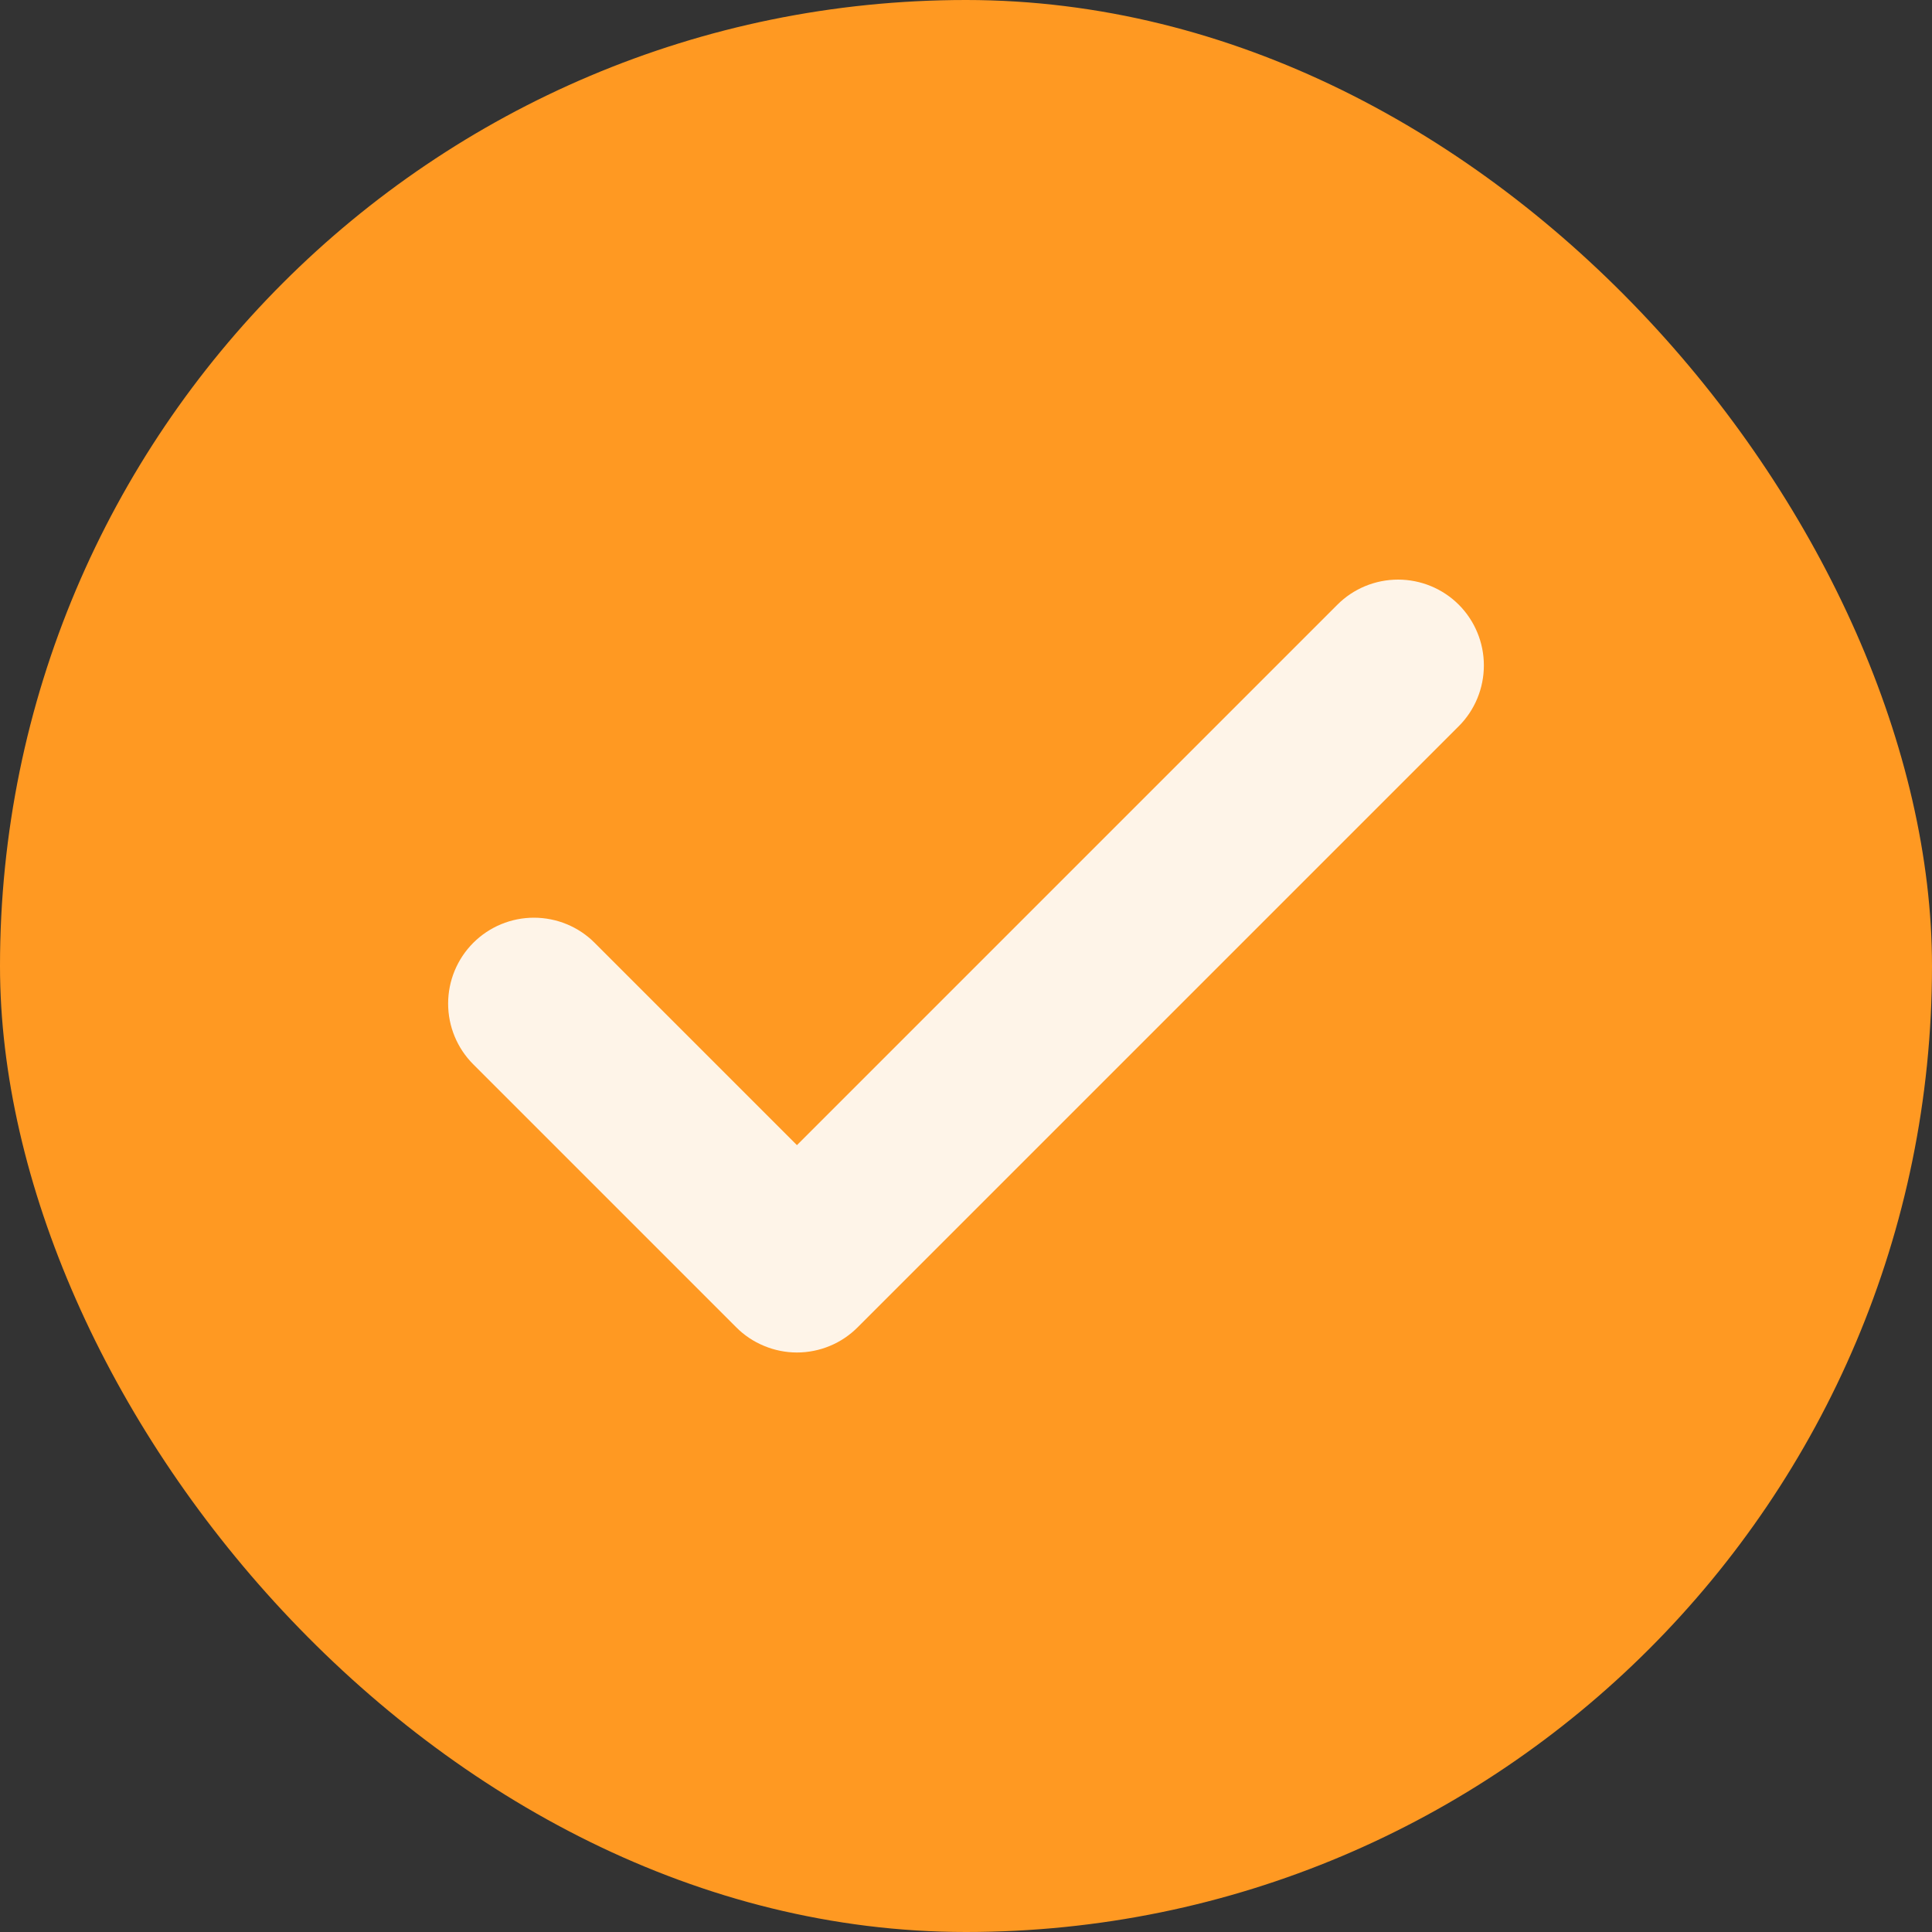 <svg width="20" height="20" viewBox="0 0 20 20" fill="none" xmlns="http://www.w3.org/2000/svg">
    <rect x="0" y="0" width="20" height="20" fill="#333333" stroke="none"/>
    <rect width="20" height="20" rx="10" fill="#FF9922"/>
    <path d="M14.473 6.25C14.642 6.25 14.805 6.317 14.925 6.437C15.044 6.557 15.111 6.719 15.111 6.888C15.111 7.058 15.044 7.221 14.925 7.34L8.702 13.563C8.643 13.622 8.573 13.67 8.495 13.702C8.418 13.734 8.334 13.751 8.25 13.751C8.166 13.751 8.083 13.734 8.006 13.702C7.928 13.67 7.857 13.623 7.798 13.563L5.076 10.841C4.956 10.721 4.889 10.559 4.889 10.389C4.889 10.22 4.956 10.057 5.076 9.937C5.196 9.817 5.358 9.75 5.527 9.75C5.697 9.75 5.86 9.817 5.979 9.937L8.25 12.208L14.021 6.437C14.14 6.317 14.303 6.25 14.473 6.25Z" fill="#FEF4E8" stroke="#FEF4E8" stroke-width="0.5"/>
</svg>